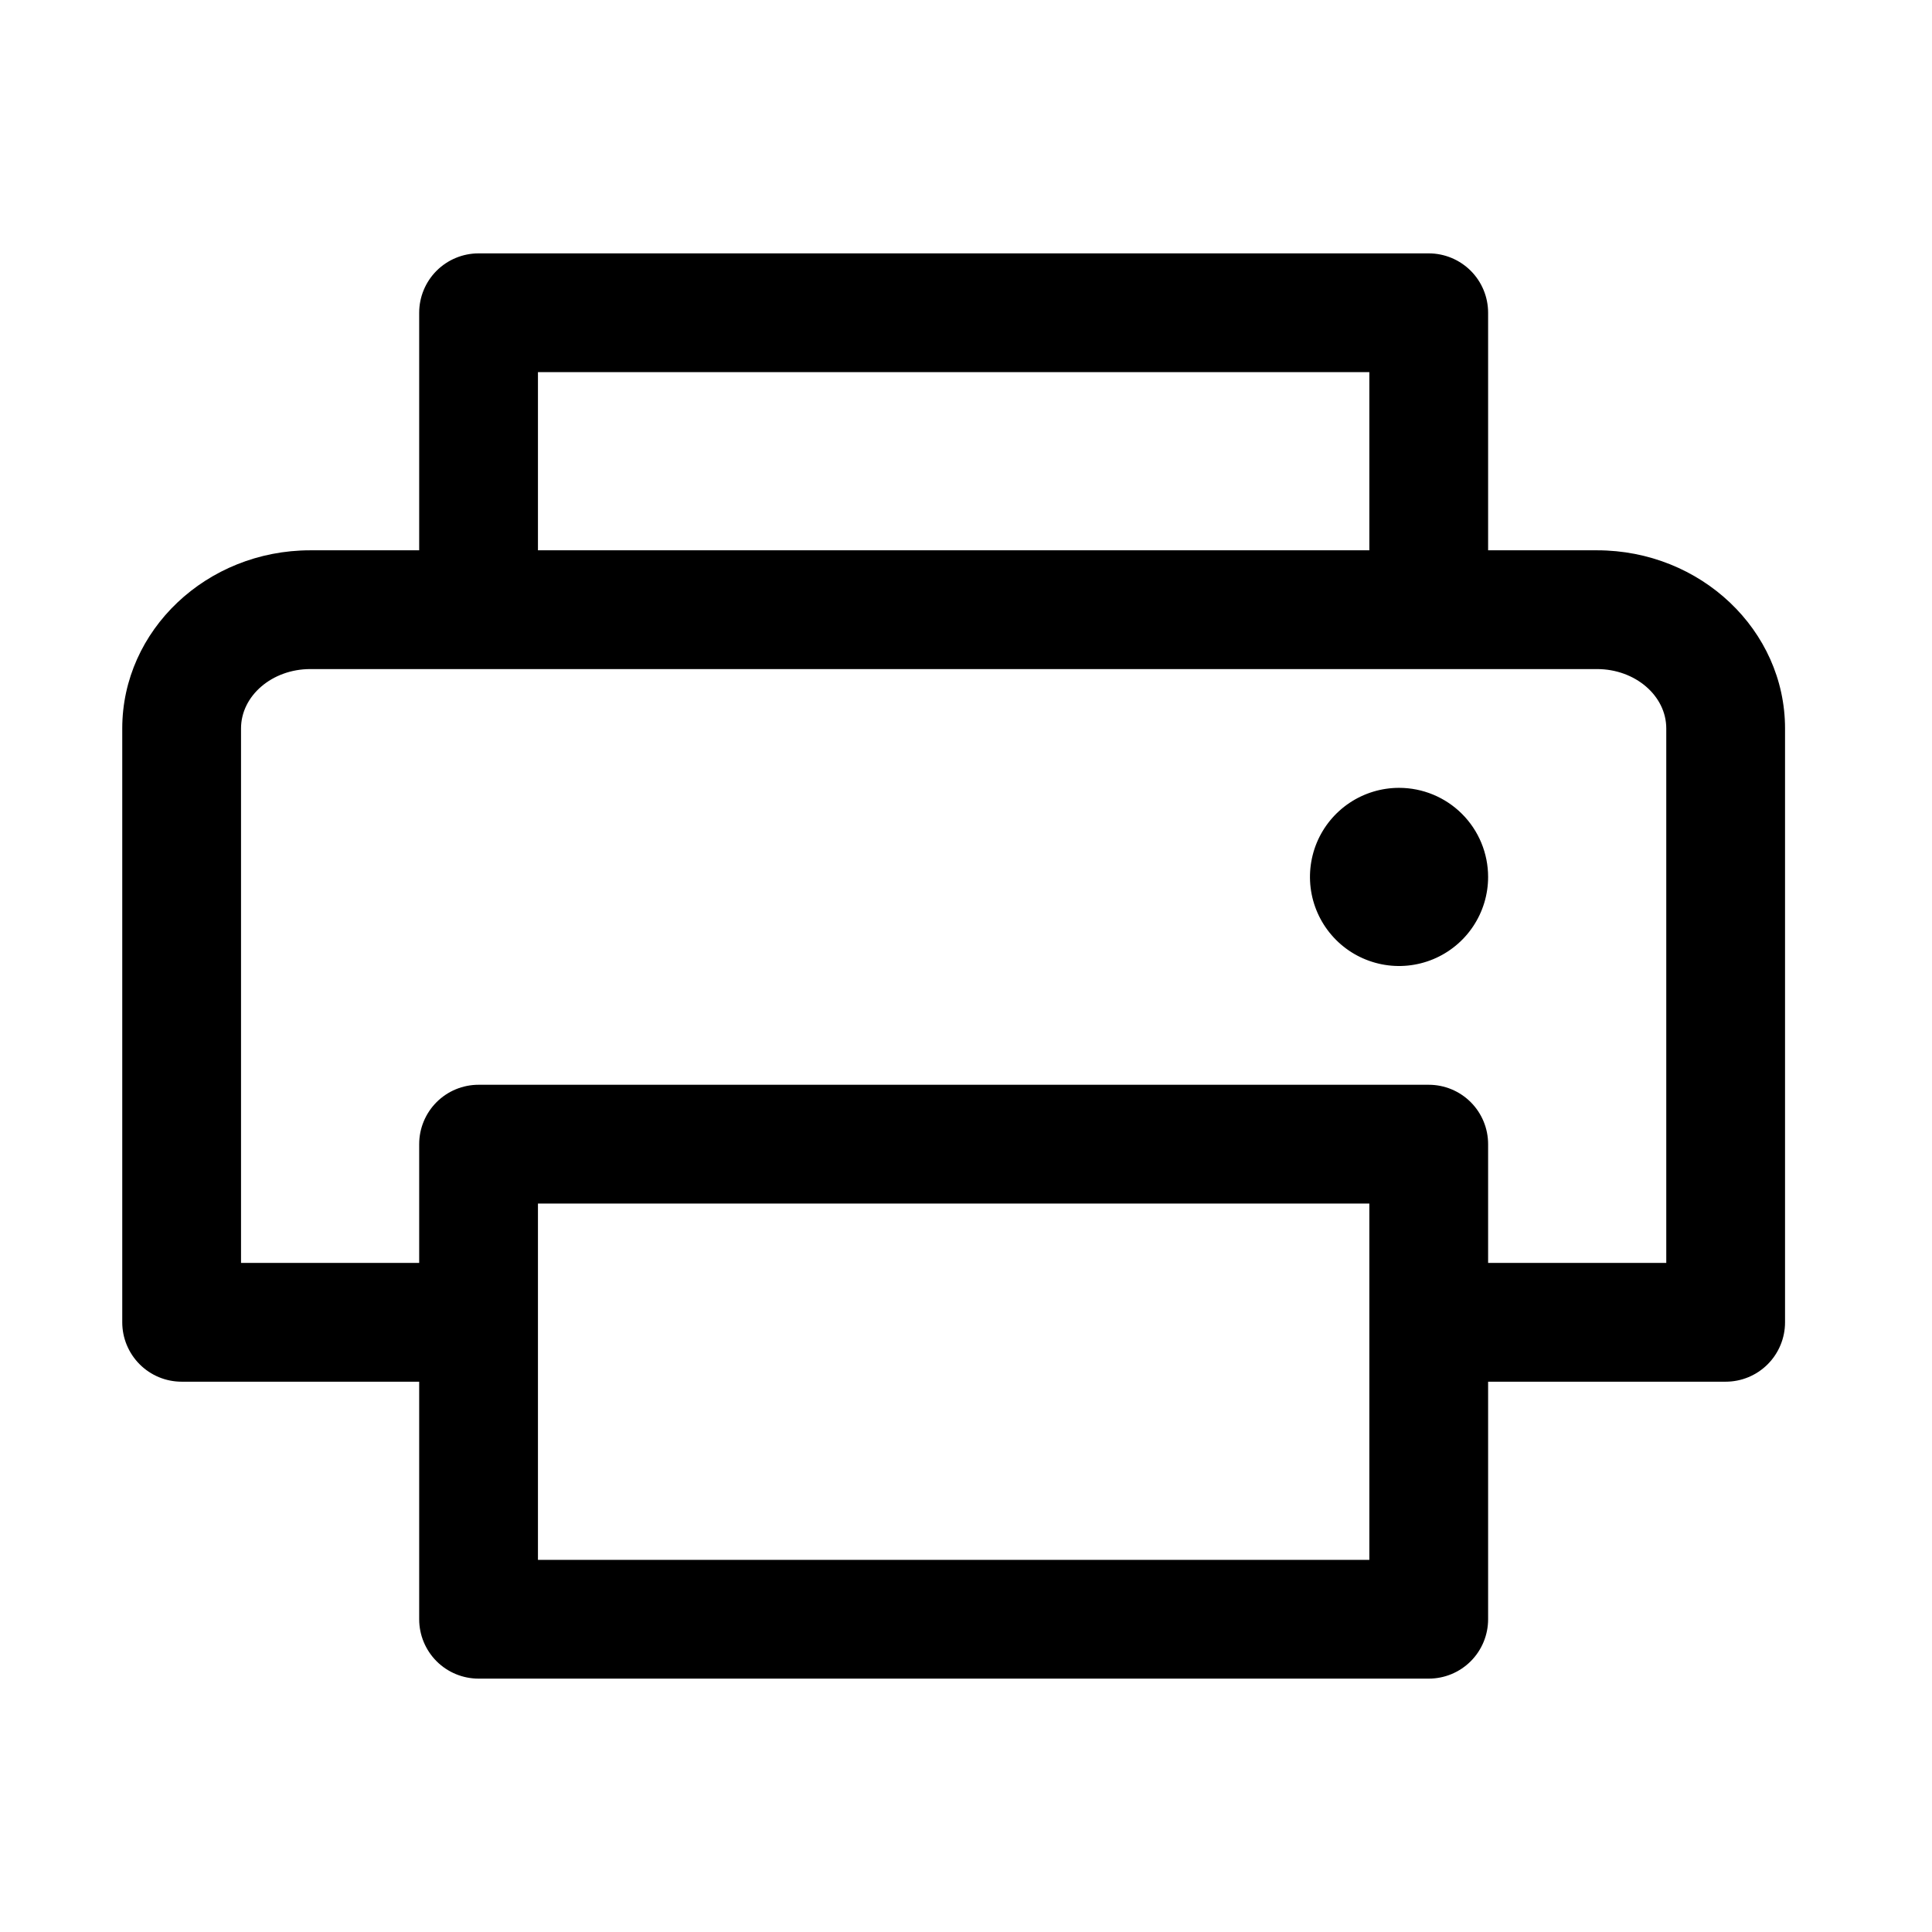 <svg width="61" height="61" viewBox="0 0 61 61" fill="none" xmlns="http://www.w3.org/2000/svg">
<g id="Printer">
<path id="Vector" d="M50.424 17.375H46.985V9.875C46.985 9.378 46.788 8.901 46.436 8.549C46.084 8.198 45.608 8 45.11 8H15.11C14.613 8 14.136 8.198 13.784 8.549C13.433 8.901 13.235 9.378 13.235 9.875V17.375H9.797C6.523 17.375 3.86 19.899 3.86 23V41.75C3.86 42.247 4.058 42.724 4.41 43.076C4.761 43.428 5.238 43.625 5.735 43.625H13.235V51.125C13.235 51.622 13.433 52.099 13.784 52.451C14.136 52.803 14.613 53 15.11 53H45.11C45.608 53 46.084 52.803 46.436 52.451C46.788 52.099 46.985 51.622 46.985 51.125V43.625H54.485C54.983 43.625 55.459 43.428 55.811 43.076C56.163 42.724 56.36 42.247 56.36 41.75V23C56.36 19.899 53.698 17.375 50.424 17.375ZM16.985 11.75H43.235V17.375H16.985V11.75ZM43.235 49.25H16.985V38H43.235V49.25ZM52.61 39.875H46.985V36.125C46.985 35.628 46.788 35.151 46.436 34.799C46.084 34.447 45.608 34.25 45.11 34.25H15.11C14.613 34.25 14.136 34.447 13.784 34.799C13.433 35.151 13.235 35.628 13.235 36.125V39.875H7.61V23C7.61 21.966 8.592 21.125 9.797 21.125H50.424C51.628 21.125 52.61 21.966 52.61 23V39.875ZM46.985 27.688C46.985 28.244 46.82 28.788 46.511 29.25C46.202 29.713 45.763 30.073 45.249 30.286C44.735 30.499 44.17 30.555 43.624 30.446C43.079 30.337 42.577 30.07 42.184 29.676C41.791 29.283 41.523 28.782 41.414 28.236C41.306 27.691 41.362 27.125 41.574 26.611C41.787 26.097 42.148 25.658 42.61 25.349C43.073 25.04 43.617 24.875 44.173 24.875C44.919 24.875 45.634 25.171 46.162 25.699C46.689 26.226 46.985 26.942 46.985 27.688Z" fill="black"/>
</g>
</svg>
